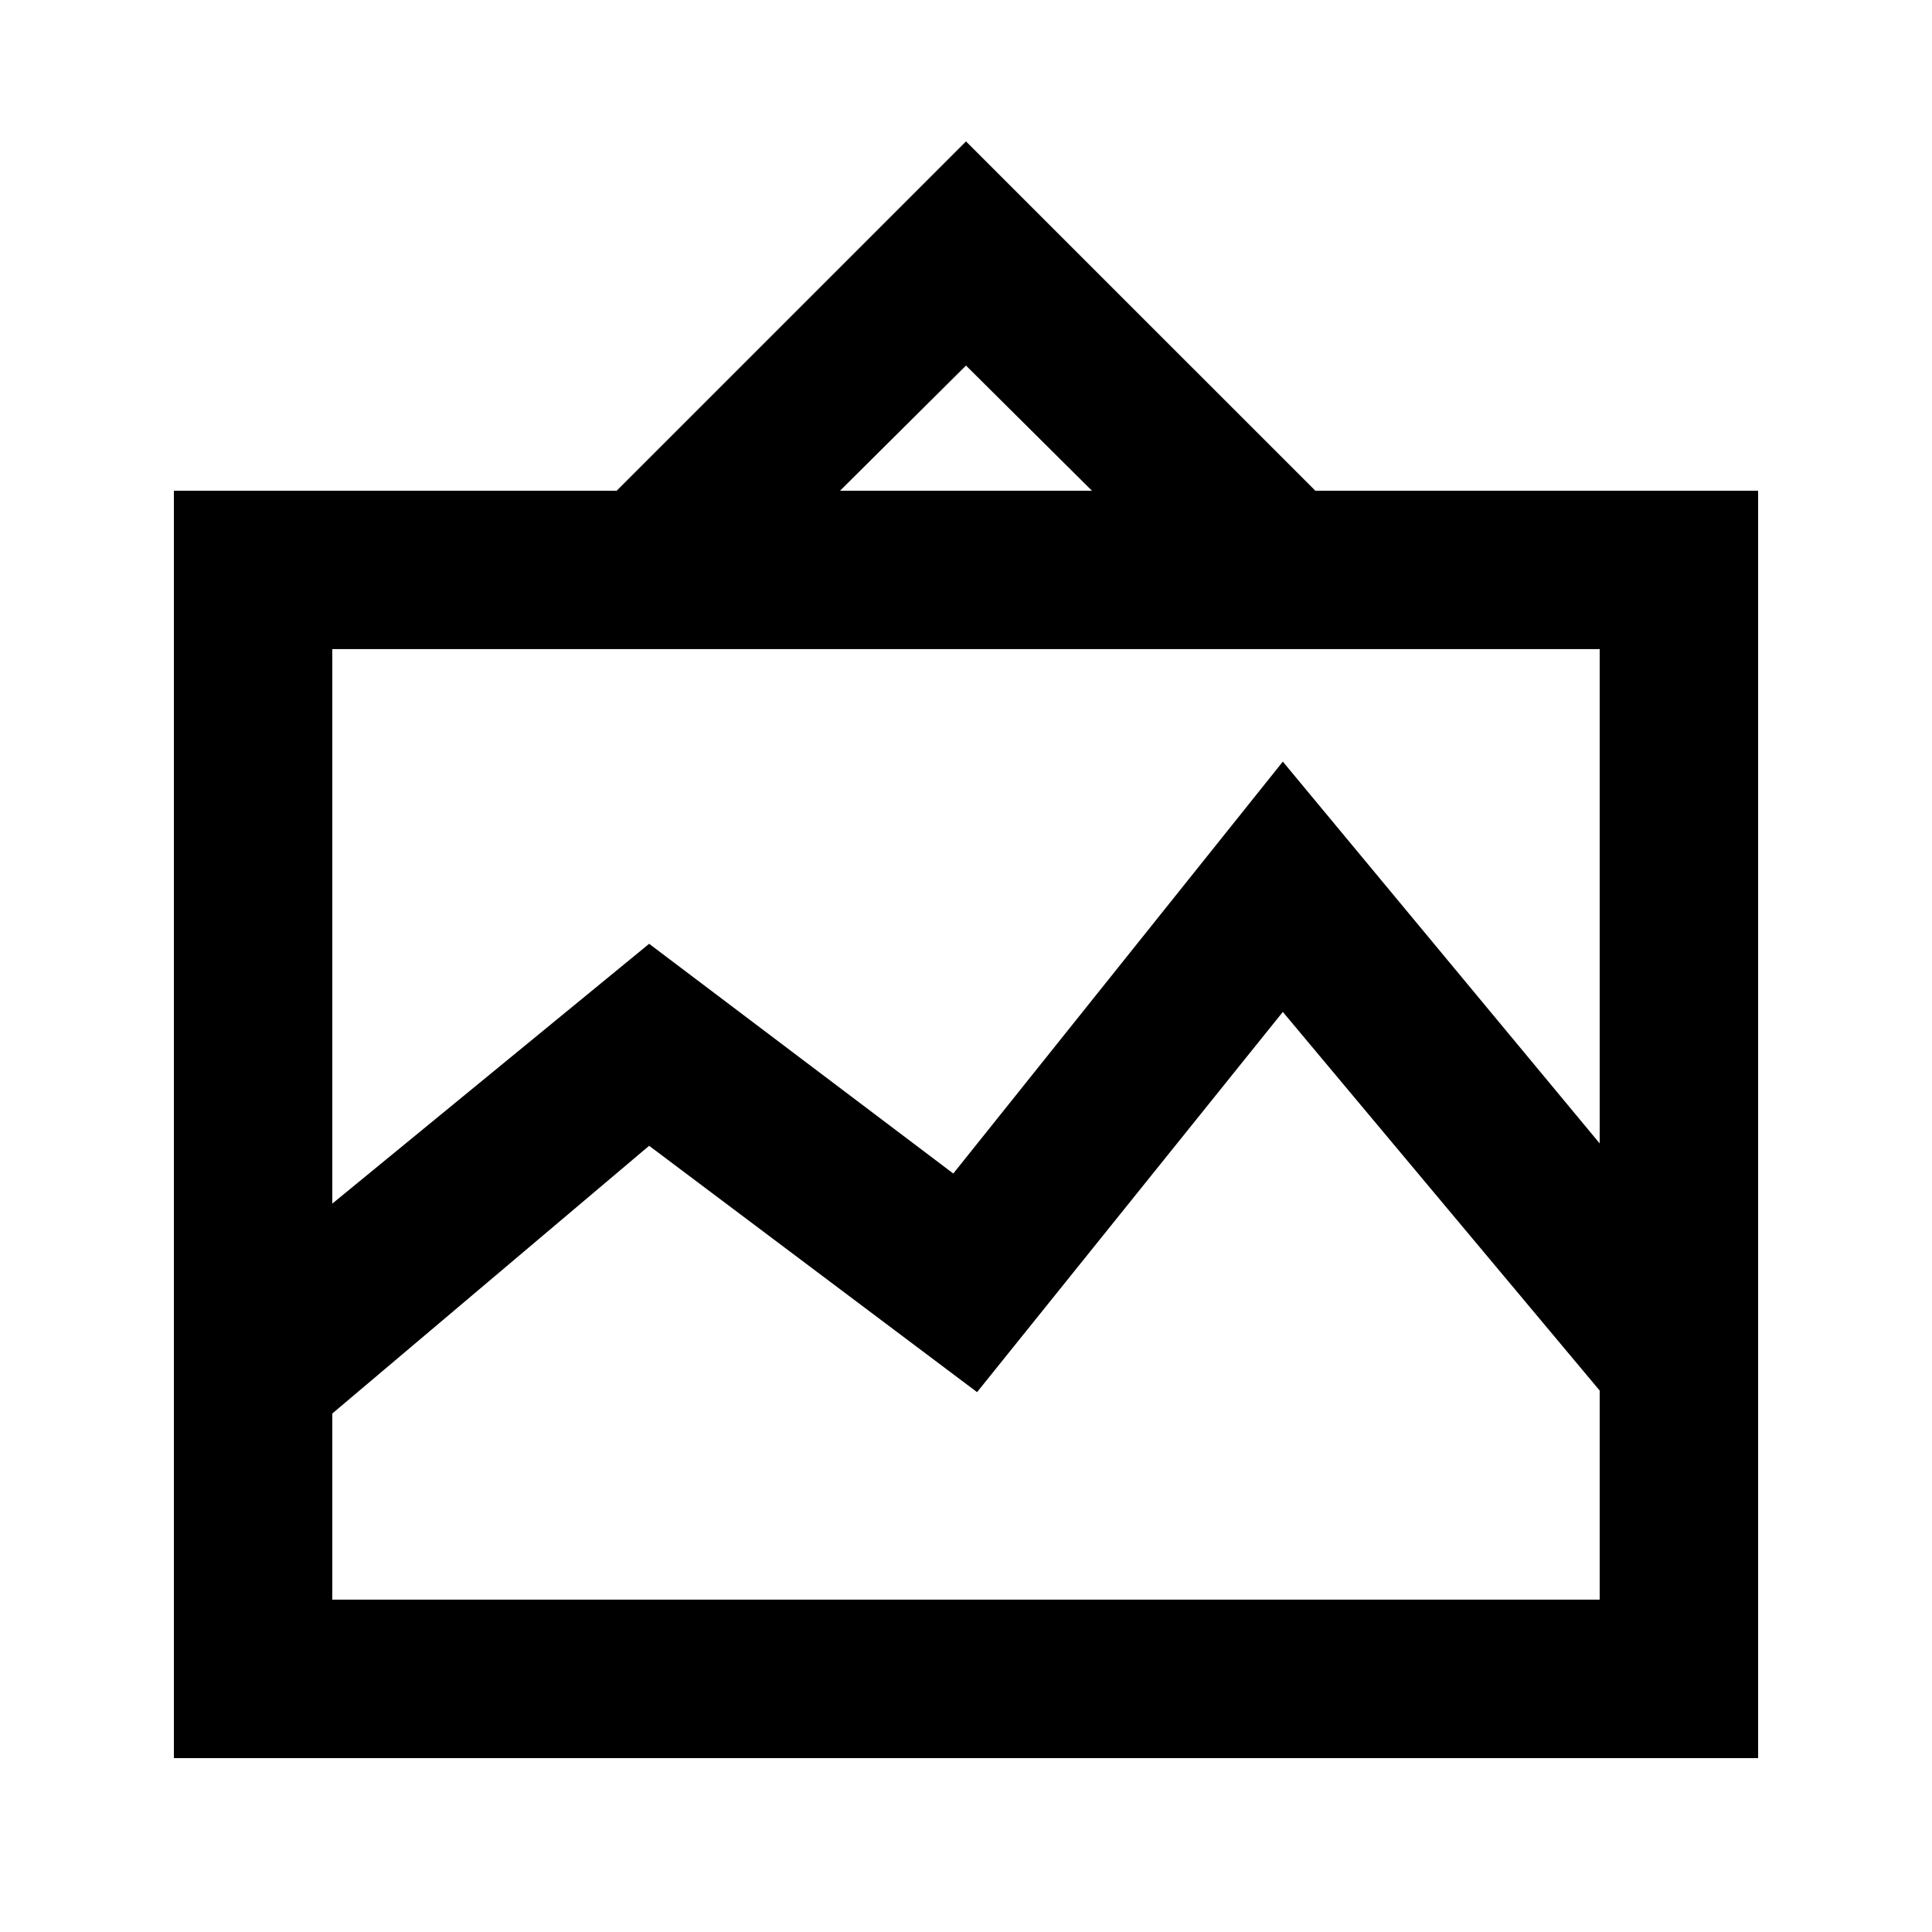<?xml version="1.0" encoding="UTF-8"?>
<!-- Uploaded to: ICON Repo, www.svgrepo.com, Generator: ICON Repo Mixer Tools -->
<svg fill="#000000" width="800px" height="800px" version="1.1" viewBox="144 144 512 512" xmlns="http://www.w3.org/2000/svg">
 <path d="m400 181.47-92.578 92.574h-117.34v335.87h419.84v-335.87h-117.34zm0 59.406 33.375 33.168h-66.754zm-167.94 327.05v-49.328l83.969-70.953 86.906 65.285 81.027-100.76 83.969 100.34v55.414zm335.87-120.91-83.969-101.18-87.328 109.16-80.605-60.879-83.969 68.855v-146.95h335.87z"/>
</svg>